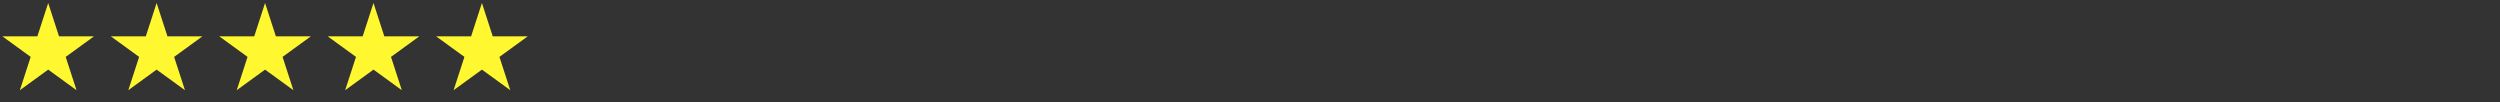<svg width="415" height="17" fill="none" xmlns="http://www.w3.org/2000/svg"><rect width="100%" height="100%" fill="#333333" stroke="none"/><path d="M8 .5l1.796 5.528h5.813l-4.703 3.416 1.796 5.528L8 11.556l-4.702 3.416 1.796-5.528L.392 6.028h5.812L8 .5zm18 0l1.796 5.528h5.813l-4.703 3.416 1.796 5.528L26 11.556l-4.702 3.416 1.796-5.528-4.703-3.416h5.813L26 .5zm18 0l1.796 5.528h5.813l-4.703 3.416 1.796 5.528L44 11.556l-4.702 3.416 1.796-5.528-4.703-3.416h5.813L44 .5zm18 0l1.796 5.528h5.813l-4.703 3.416 1.796 5.528L62 11.556l-4.702 3.416 1.796-5.528-4.703-3.416h5.813L62 .5zm18 0l1.796 5.528h5.813l-4.703 3.416 1.796 5.528L80 11.556l-4.702 3.416 1.796-5.528-4.703-3.416h5.813L80 .5z" fill="#FFF730"/></svg>